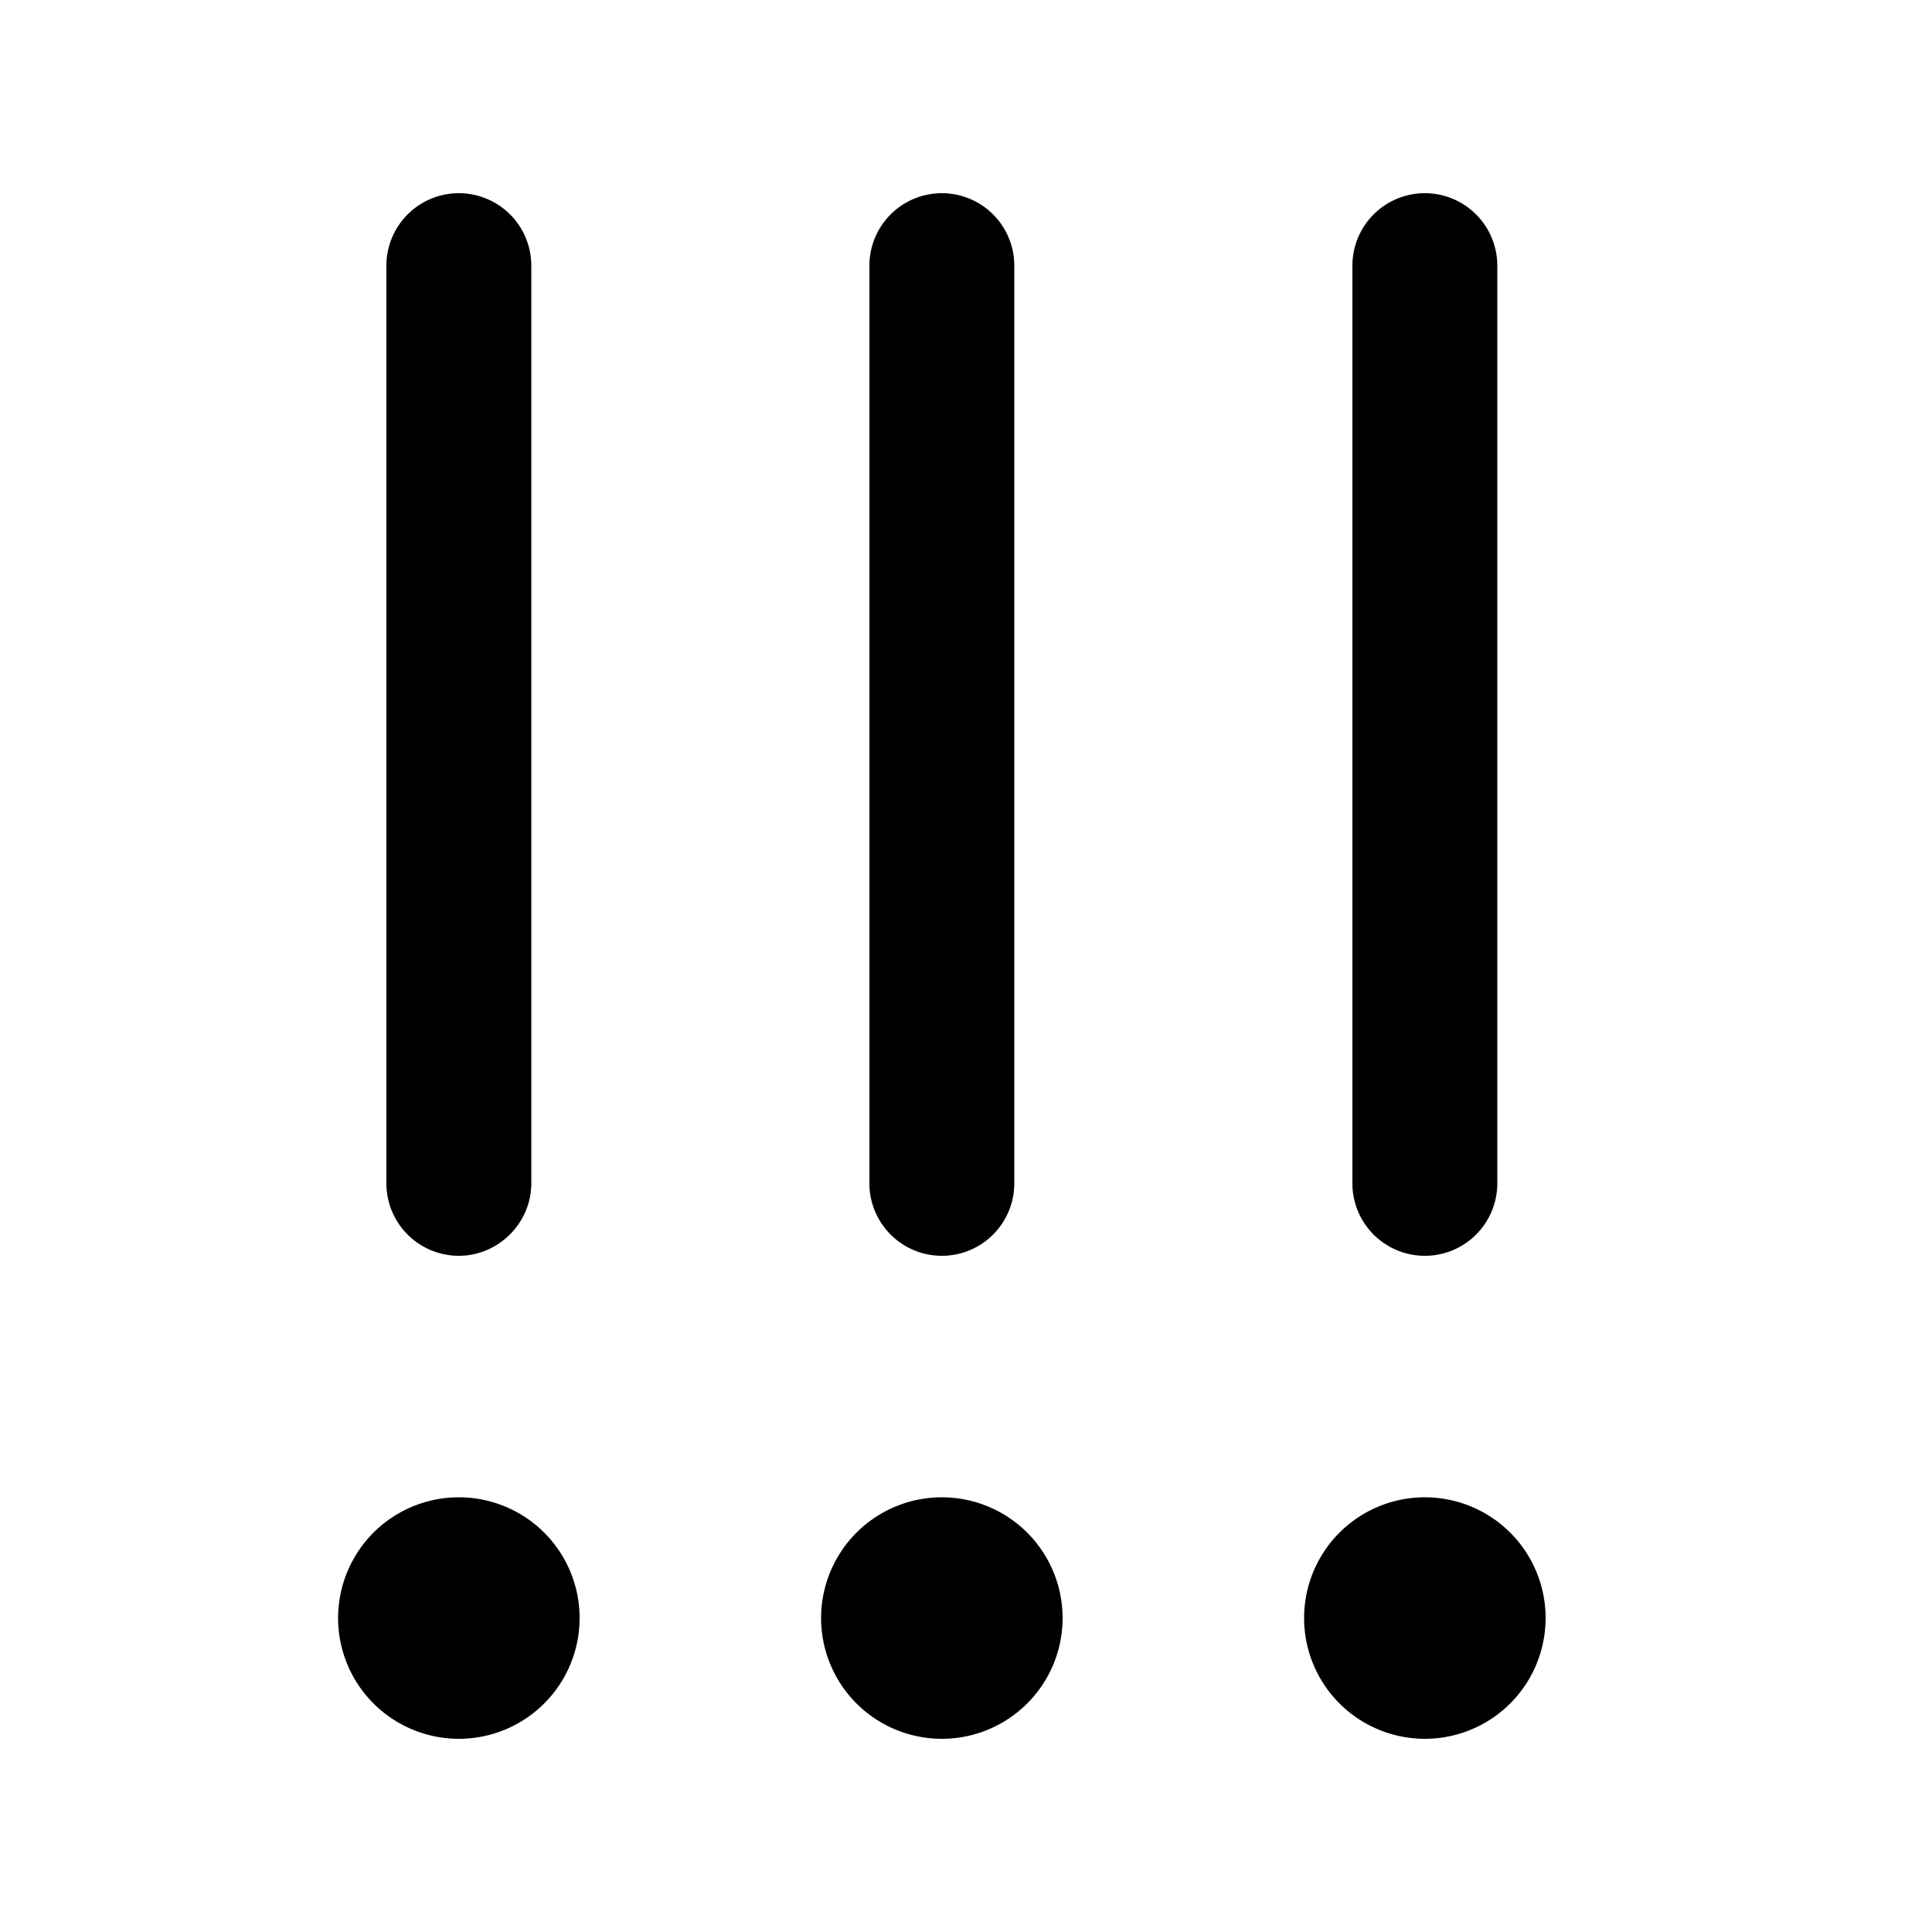 <svg fill="currentColor" viewBox="0 0 20 20"><path d="M6 16.75a1.25 1.25 0 1 0-2.5 0 1.25 1.25 0 0 0 2.5 0ZM4.75 13a.75.75 0 0 1-.75-.75v-9.5a.75.75 0 0 1 1.5 0v9.5c0 .41-.34.75-.75.75ZM9 12.25a.75.75 0 0 0 1.5 0v-9.5a.75.75 0 0 0-1.5 0v9.5Zm5 0a.75.75 0 0 0 1.5 0v-9.5a.75.75 0 0 0-1.5 0v9.5ZM9.75 15.5a1.25 1.25 0 1 1 0 2.5 1.25 1.25 0 0 1 0-2.5ZM16 16.75a1.25 1.25 0 1 0-2.5 0 1.25 1.25 0 0 0 2.5 0Z"/></svg>